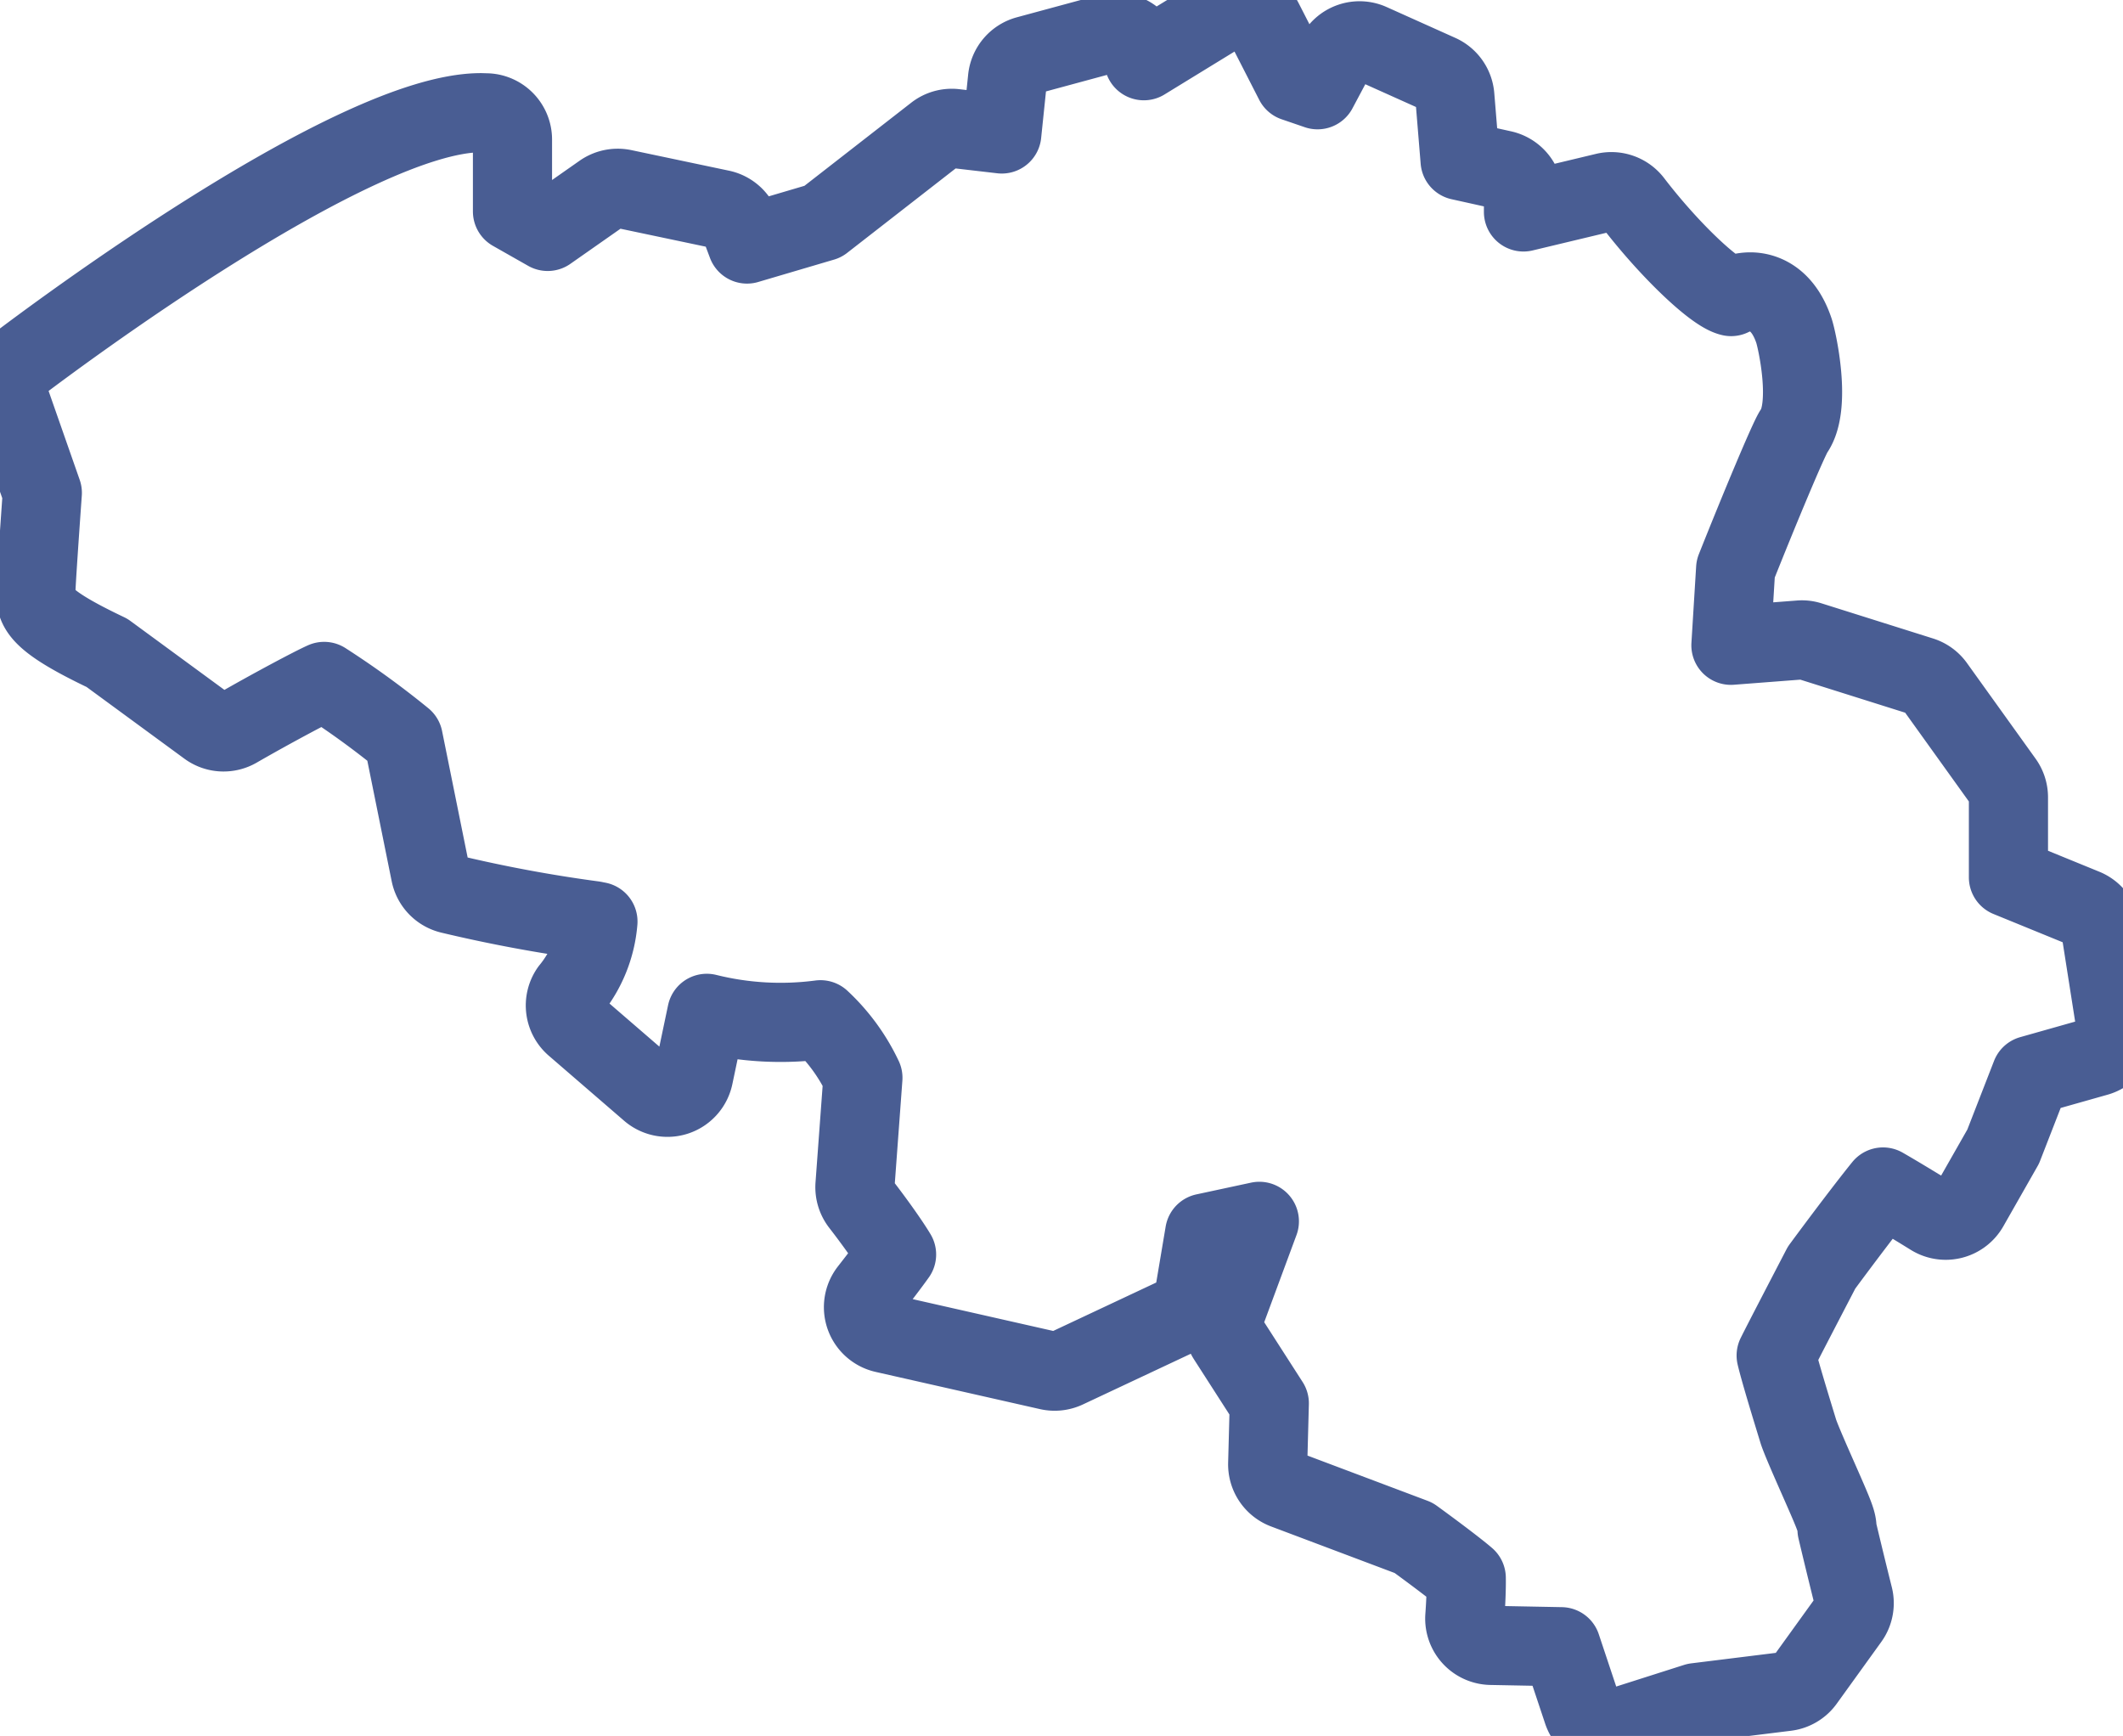 <svg id="Groupe_380" data-name="Groupe 380" xmlns="http://www.w3.org/2000/svg" xmlns:xlink="http://www.w3.org/1999/xlink" width="80.469" height="65.791" viewBox="0 0 80.469 65.791">
  <defs>
    <clipPath id="clip-path">
      <rect id="Rectangle_6236" data-name="Rectangle 6236" width="80.469" height="65.79" fill="none" stroke="#495d93" stroke-linejoin="round" stroke-width="3"/>
    </clipPath>
  </defs>
  <g id="Groupe_293" data-name="Groupe 293" clip-path="url(#clip-path)">
    <path id="Tracé_212" data-name="Tracé 212" d="M80.872,36.455a1.014,1.014,0,0,0-.619-.78L77.377,34.5V31.468a1.015,1.015,0,0,0-.19-.591l-2.6-3.623a1.015,1.015,0,0,0-.519-.376l-4.221-1.33a.957.957,0,0,0-.382-.043l-2.607.2.179-2.9c.916-2.3,1.974-4.833,2.2-5.2h0c.687-.956.125-3.479.011-3.818-.428-1.282-1.224-1.474-1.66-1.474a1.616,1.616,0,0,0-.723.176c-.631-.137-2.37-1.8-3.73-3.578a1.021,1.021,0,0,0-1.04-.371l-3.1.742v-.6a1.014,1.014,0,0,0-.793-.99l-1.609-.357-.2-2.438a1.015,1.015,0,0,0-.594-.842L53.2,2.888a1.009,1.009,0,0,0-1.311.448l-.7,1.315-.875-.3-1.177-2.3a1.015,1.015,0,0,0-1.431-.4l-3.1,1.9L44.557,3.3A1.014,1.014,0,0,0,43.3,2.51l-3.118.844a1.013,1.013,0,0,0-.743.873l-.218,2.1-1.774-.206a1,1,0,0,0-.74.207L32.439,9.65l-2.874.848-.254-.676a1.012,1.012,0,0,0-.74-.636l-3.7-.779a1.02,1.02,0,0,0-.789.161l-2.073,1.452-1.334-.757V6.54a1.013,1.013,0,0,0-.954-1.012l-.242-.007c-4.836,0-16.287,8.585-17.577,9.565a1.013,1.013,0,0,0-.343,1.142l1.295,3.7c-.074,1.039-.248,3.514-.248,3.826,0,.578.19,1.047,2.7,2.239l3.819,2.8a1.013,1.013,0,0,0,1.105.06c1.285-.741,2.871-1.586,3.306-1.778a32.745,32.745,0,0,1,3,2.177l1.031,5.1a1.013,1.013,0,0,0,.754.783,54.36,54.36,0,0,0,5.375,1c.151.019.219.054.218.04a4.7,4.7,0,0,1-1.053,2.6,1.015,1.015,0,0,0,.168,1.347l2.858,2.468a1.014,1.014,0,0,0,1.653-.557l.5-2.379a11.585,11.585,0,0,0,4.309.243,7.212,7.212,0,0,1,1.608,2.2l-.3,4.069a1.017,1.017,0,0,0,.211.7c.508.654,1.091,1.469,1.365,1.928-.249.351-.67.9-1.036,1.368a1.014,1.014,0,0,0,.569,1.617L41,53.19a1.022,1.022,0,0,0,.657-.071l4.287-2.014a1.014,1.014,0,0,0,.568-.747l.4-2.376,2.072-.445-1.308,3.532a1.011,1.011,0,0,0,.1.9l1.585,2.466L49.3,56.723a1.014,1.014,0,0,0,.656.973l4.875,1.836c.761.553,1.622,1.2,1.995,1.521.007.322-.013.917-.054,1.466a1.015,1.015,0,0,0,.992,1.088l2.662.051.813,2.439a1.01,1.01,0,0,0,1.269.645l3.028-.965,3.415-.423a1.013,1.013,0,0,0,.7-.413L71.339,62.6a1.011,1.011,0,0,0,.161-.839c-.276-1.1-.594-2.43-.62-2.547,0-.286-.053-.43-.712-1.925-.287-.65-.679-1.54-.76-1.809l-.129-.422c-.151-.495-.573-1.87-.706-2.437.288-.577,1.071-2.079,1.72-3.329.821-1.114,1.784-2.383,2.33-3.057.491.282,1.215.719,1.841,1.107a1.013,1.013,0,0,0,1.413-.355l1.3-2.283L78.229,42l2.5-.707a1.013,1.013,0,0,0,.725-1.133Z" transform="translate(-1.25 -1.25)" fill="none" stroke="#495d93" stroke-linejoin="round" stroke-miterlimit="10" stroke-width="3"/>
  </g>
</svg>
